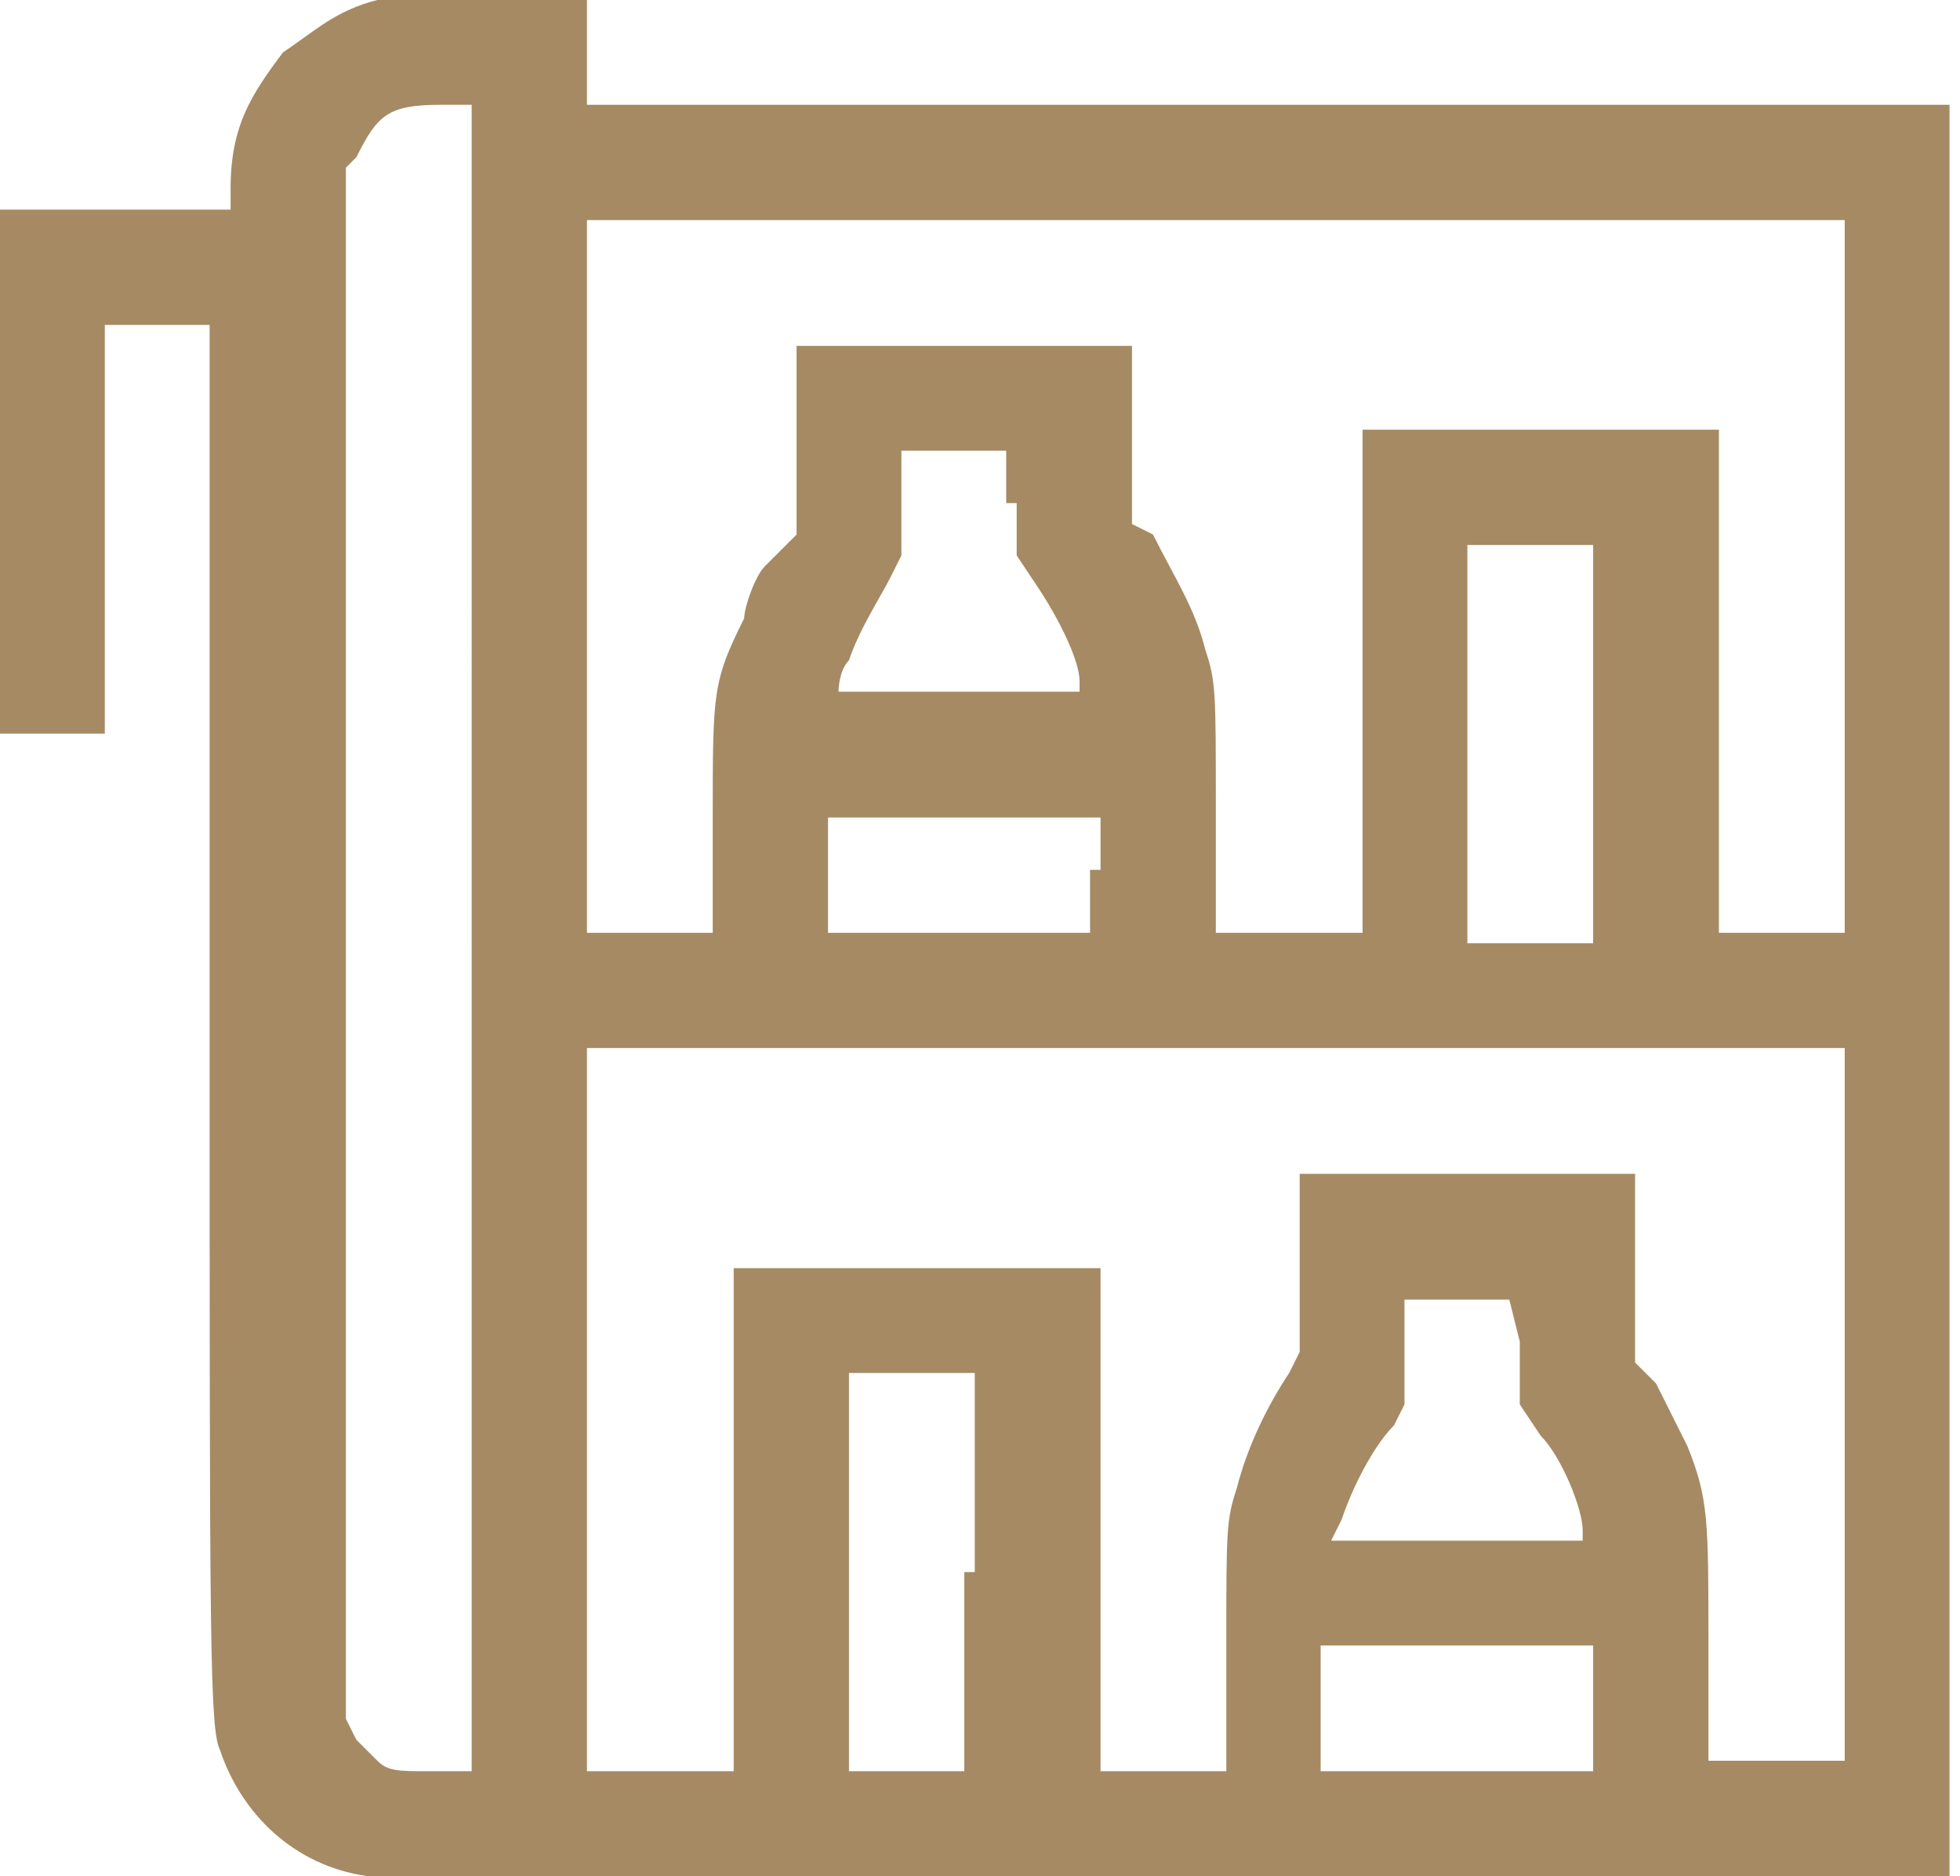 <?xml version="1.0" encoding="utf-8"?>
<!-- Generator: Adobe Illustrator 21.1.0, SVG Export Plug-In . SVG Version: 6.00 Build 0)  -->
<svg version="1.1" id="Layer_1" xmlns="http://www.w3.org/2000/svg" xmlns:xlink="http://www.w3.org/1999/xlink" x="0px" y="0px"
	 width="18.7px" height="17.9px" viewBox="0 0 18.7 17.9" style="enable-background:new 0 0 18.7 17.9;" xml:space="preserve">
<style type="text/css">
	.st0{fill:#A68A64;}
</style>
<path class="st0" d="M3.6,0C3.2,0.1,3,0.3,2.7,0.5C2.4,0.9,2.2,1.2,2.2,1.8V2H1.1H0v2.5v2.5h0.5h0.5V5V3.1h0.5h0.5v6.7
	c0,5.9,0,6.7,0.1,6.9c0.2,0.6,0.7,1.1,1.4,1.2c0.1,0,2.3,0,7.6,0h7.5V9.5V1h-6.6H5.6V0.5V0L4.7,0C4.1,0,3.7,0,3.6,0z M4.5,9v7.9
	l-0.4,0c-0.3,0-0.4,0-0.5-0.1c-0.1-0.1-0.2-0.2-0.2-0.2l-0.1-0.2l0-7.4l0-7.4l0.1-0.1C3.6,1.1,3.7,1,4.2,1h0.3V9z M17.6,5.5v3.4H17
	h-0.6V6.5V4.1l-1.7,0l-1.7,0l0,2.4l0,2.4h-0.7h-0.7l0-1.2c0-1.1,0-1.2-0.1-1.5c-0.1-0.4-0.3-0.7-0.5-1.1L10.8,5V4.1V3.3l-1.6,0
	l-1.6,0l0,0.9l0,0.9L7.3,5.4C7.2,5.5,7.1,5.8,7.1,5.9C6.8,6.5,6.8,6.6,6.8,7.8l0,1.1H6.2H5.6V5.5V2.1h6h6V5.5z M9.7,4.8v0.5l0.2,0.3
	c0.2,0.3,0.4,0.7,0.4,0.9l0,0.1H9.2c-0.8,0-1.2,0-1.2,0c0,0,0-0.2,0.1-0.3c0.1-0.3,0.3-0.6,0.4-0.8l0.1-0.2V4.9c0-0.3,0-0.5,0-0.6
	c0,0,0.3,0,0.5,0h0.5V4.8z M15.2,7.1v1.9h-0.6H14V7.1c0-1,0-1.9,0-1.9c0,0,0.3,0,0.6,0h0.6V7.1z M10.4,8.3v0.6H9.2H7.9V8.3V7.8h1.3
	h1.3V8.3z M17.6,13.4v3.4H17h-0.7l0-1.1c0-1.2,0-1.4-0.2-1.9c-0.1-0.2-0.2-0.4-0.3-0.6L15.6,13l0-0.9l0-0.9l-1.6,0l-1.6,0V12v0.9
	l-0.1,0.2c-0.2,0.3-0.4,0.7-0.5,1.1c-0.1,0.3-0.1,0.4-0.1,1.5l0,1.2h-0.6h-0.6v-2.4v-2.4H8.7H7v2.4v2.4H6.3H5.6v-3.4V10h6h6V13.4z
	 M14.5,12.8l0,0.6l0.2,0.3c0.2,0.2,0.4,0.7,0.4,0.9l0,0.1h-1.2h-1.2l0.1-0.2c0.1-0.3,0.3-0.7,0.5-0.9l0.1-0.2v-0.5v-0.5l0.5,0l0.5,0
	L14.5,12.8z M9.2,15v1.9H8.7H8.1V15v-1.9h0.6h0.6V15z M15.2,16.3v0.6h-1.3h-1.3v-0.6v-0.6h1.3h1.3V16.3z"/>
</svg>

